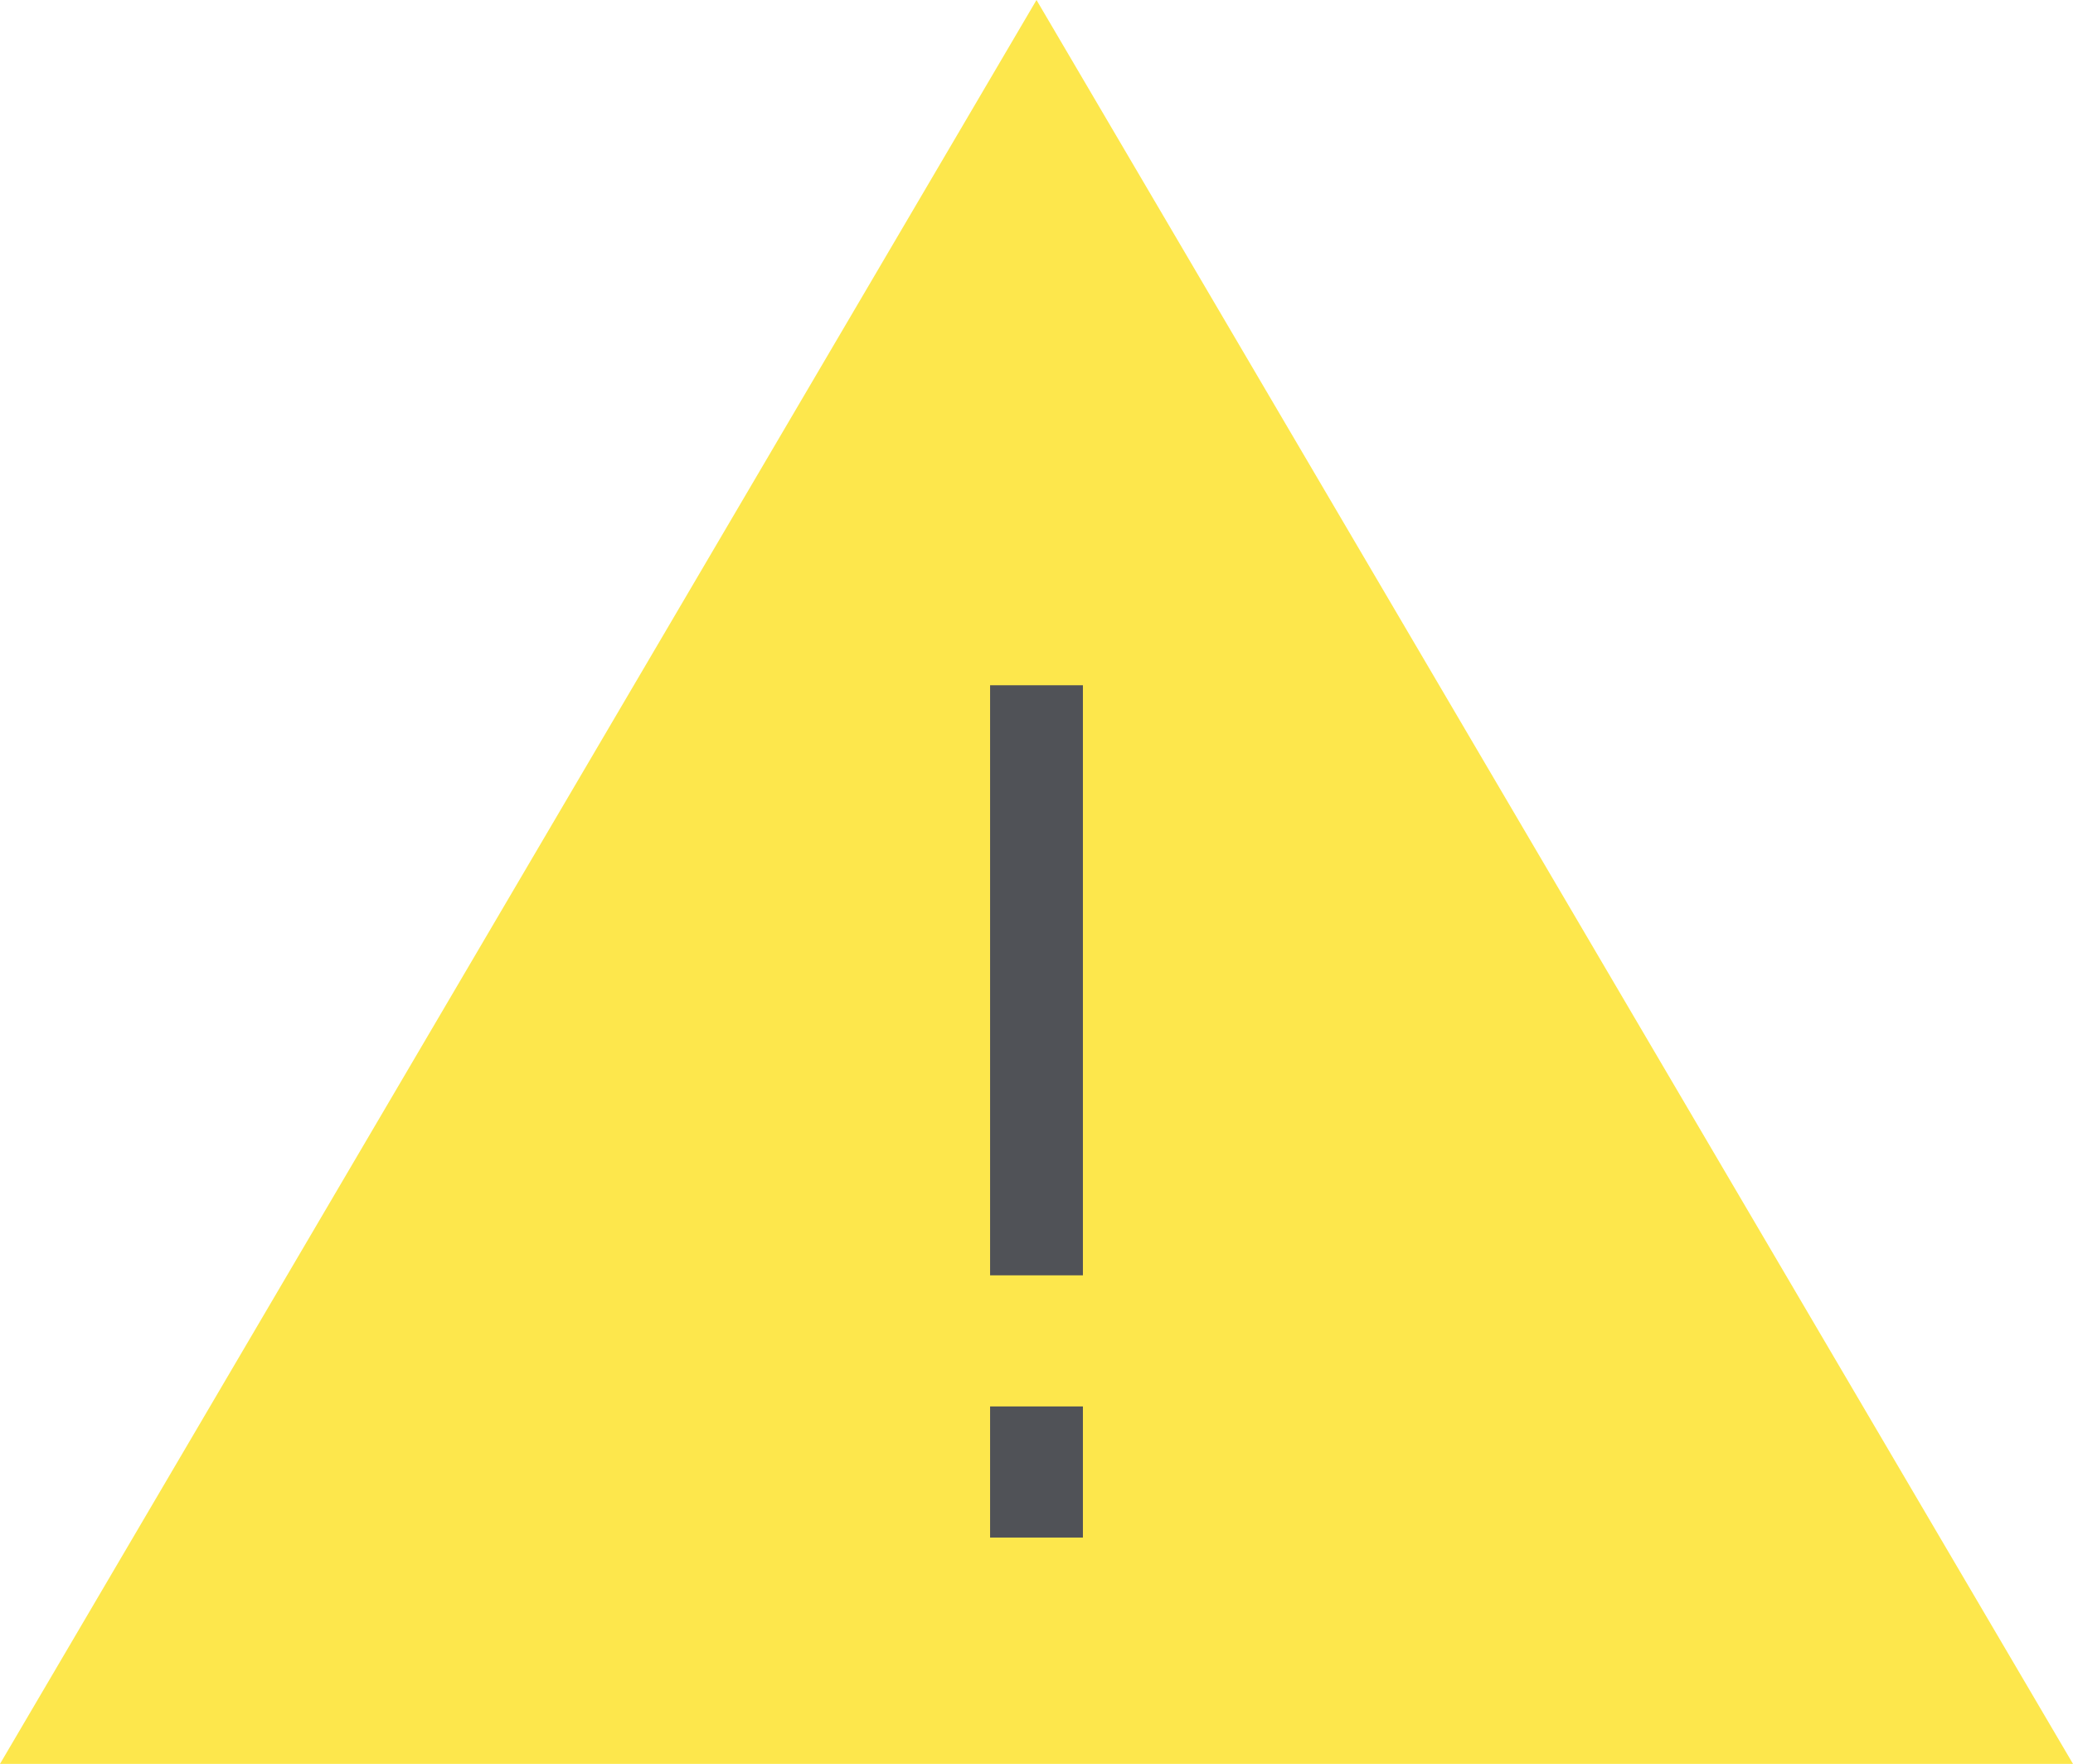 <svg xmlns="http://www.w3.org/2000/svg" width="67" height="57" viewBox="0 0 67 57">
  <g id="Group_933" data-name="Group 933" transform="translate(-833.37 -2827.136)">
    <path id="Polygon_11" data-name="Polygon 11" d="M33.5,0,67,57H0Z" transform="translate(833.37 2827.136)" fill="#fde74c"/>
    <line id="Line_104" data-name="Line 104" y2="19.068" transform="translate(866.87 2849.28)" fill="none" stroke="#505257" stroke-width="3"/>
    <line id="Line_105" data-name="Line 105" y1="4.237" transform="translate(866.87 2872.585)" fill="none" stroke="#505257" stroke-width="3"/>
  </g>
</svg>
